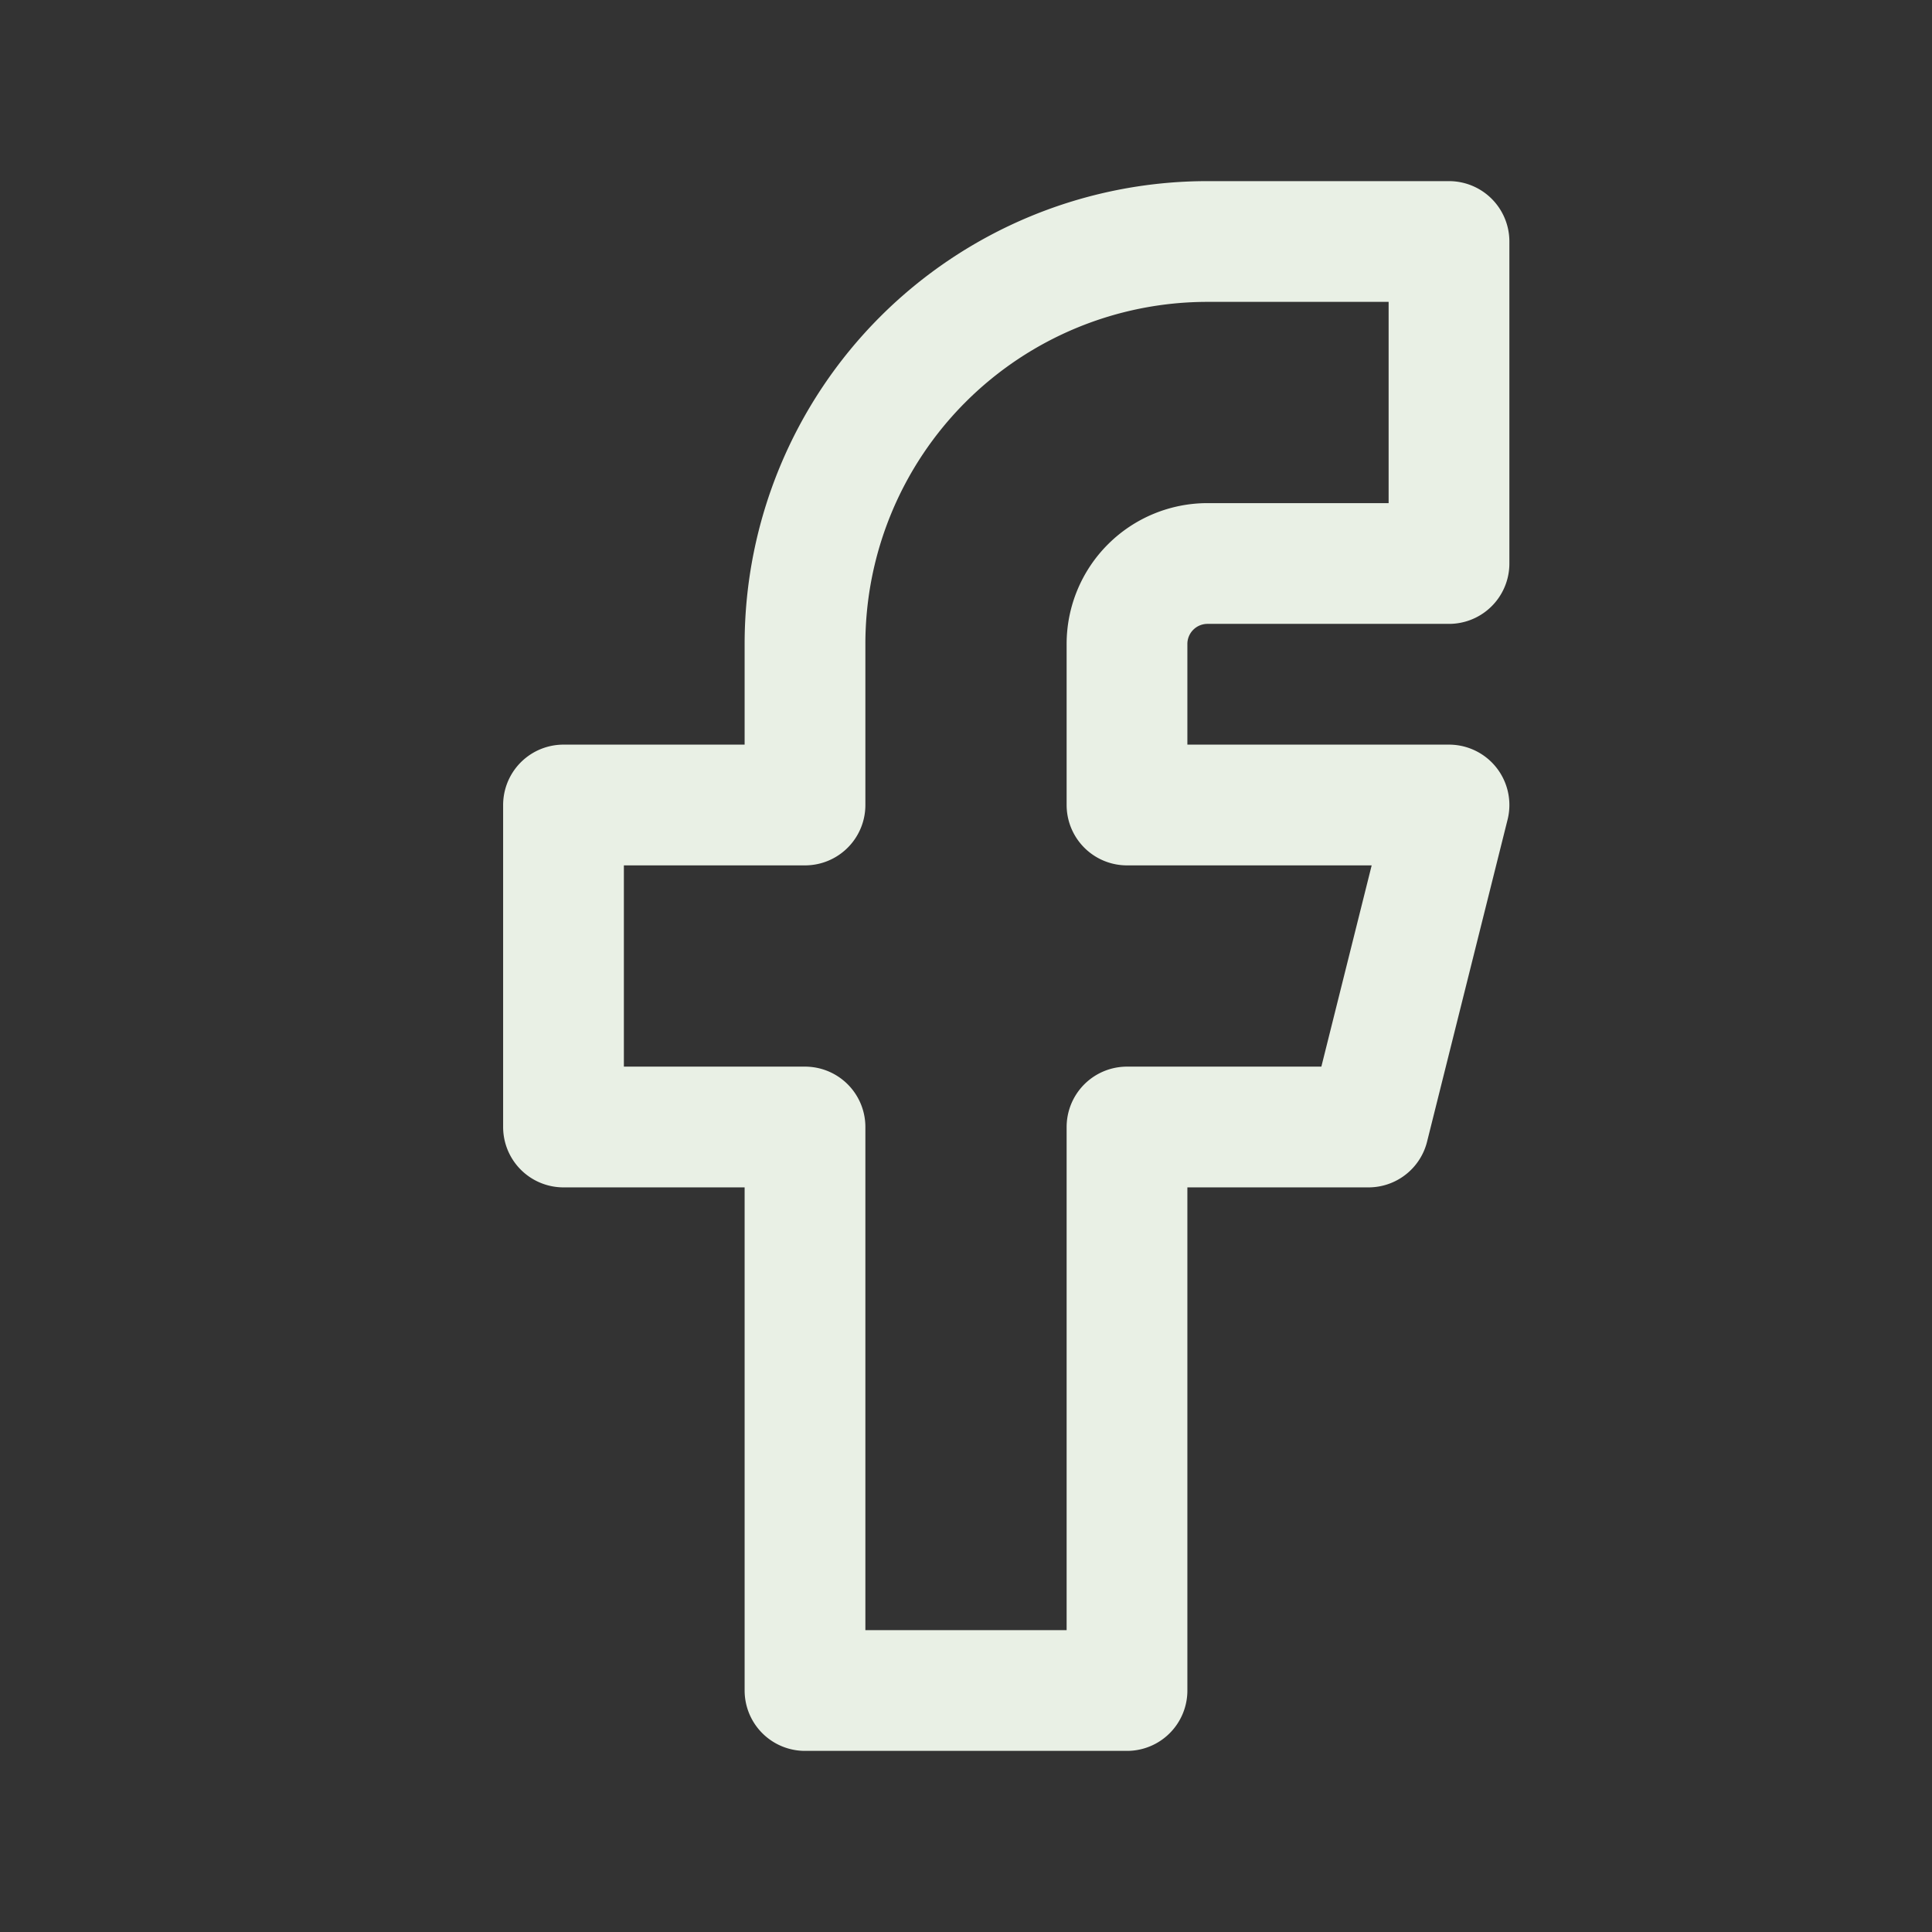 <svg xmlns="http://www.w3.org/2000/svg" class="icon icon-tabler icon-tabler-brand-facebook" width="28" height="28" viewBox="0 0 24 24" stroke-width="1.5" stroke="#E9F0E5" fill="none" stroke-linecap="round" stroke-linejoin="round">
  <rect x="0" y="0" width="24" height="24" fill="#333333" stroke="none"/>
  <path stroke="none" d="M0 0h24v24H0z" fill="none"/>
  <path d="M7 10v4h3v7h4v-7h3l1 -4h-4v-2a1 1 0 0 1 1 -1h3v-4h-3a5 5 0 0 0 -5 5v2h-3" />
</svg>